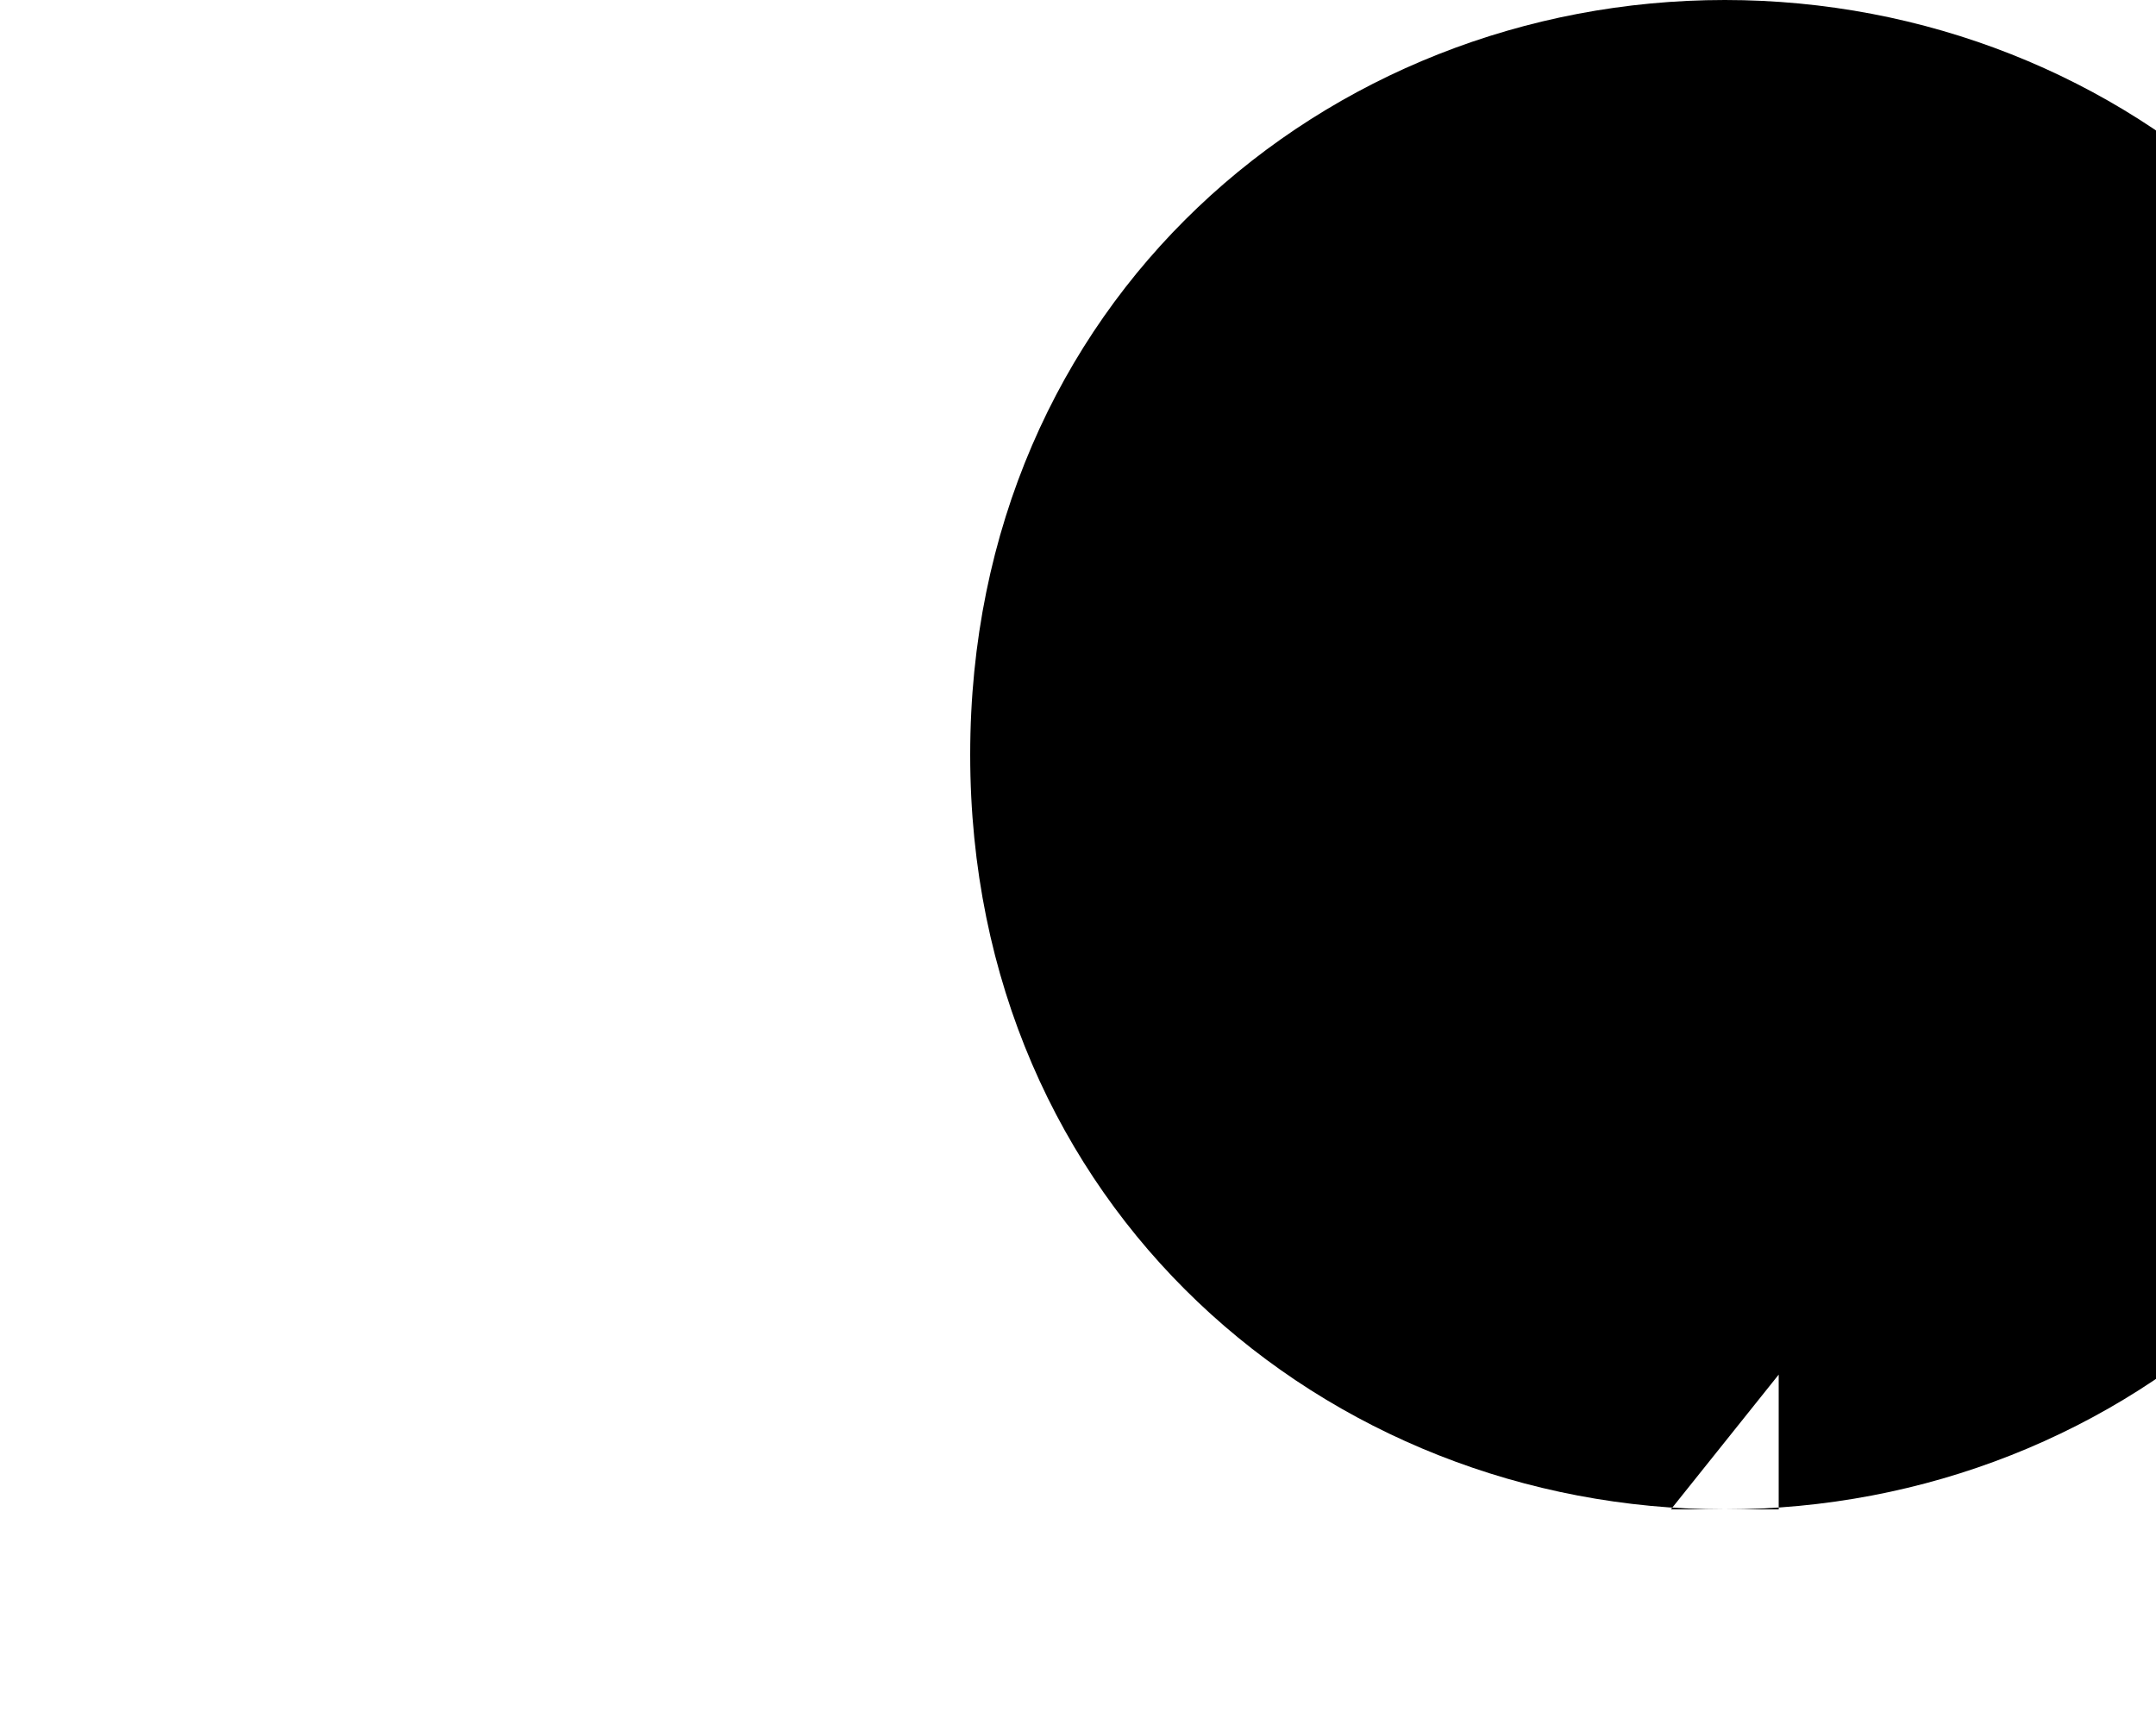 <svg xmlns="http://www.w3.org/2000/svg" viewBox="0 0 640 512"><path d="M512 0C393.5 0 288 89.5 288 224s105.5 224 224 224 224-89.5 224-224S630.5 0 512 0zm-16 224l-64 80 64 80H528V448h-32l64-80-64-80h48V224H496z"/></svg>